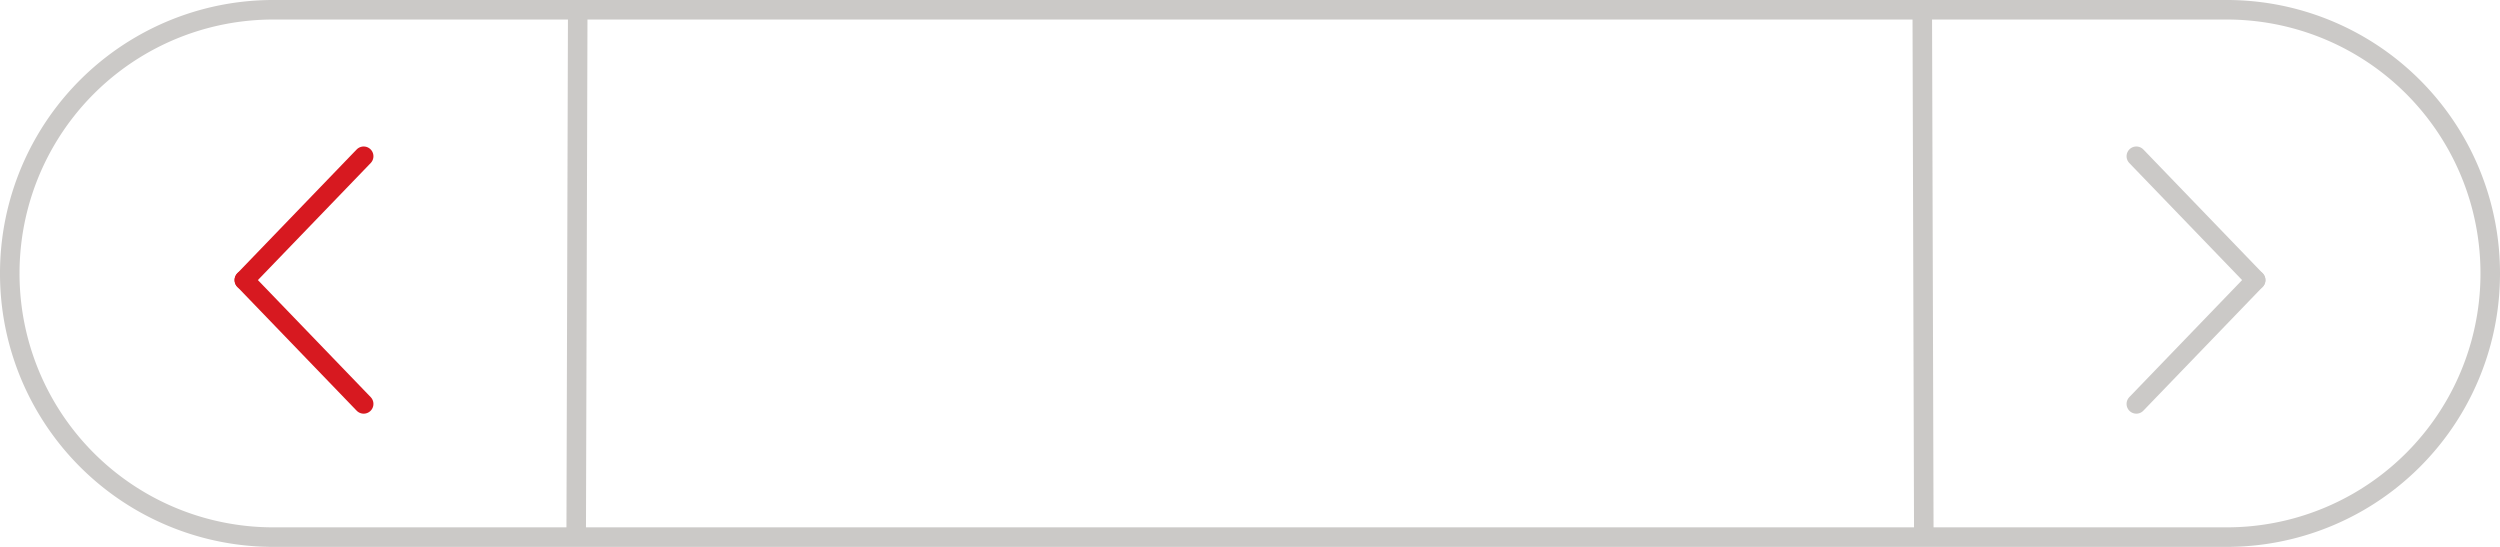 <svg id="Layer_1" data-name="Layer 1" xmlns="http://www.w3.org/2000/svg" viewBox="0 0 128 28"><defs><style>.cls-1,.cls-2,.cls-3,.cls-4{fill:none;}.cls-2,.cls-3{stroke:#cbc9c7;}.cls-3,.cls-4{stroke-linecap:round;}.cls-4{stroke:#d71920;}</style></defs><g id="Group_985" data-name="Group 985"><g id="Rectangle_356" data-name="Rectangle 356"><path class="cls-1" d="M14,0H114a14,14,0,0,1,14,14h0a14,14,0,0,1-14,14H14A14,14,0,0,1,0,14H0A14,14,0,0,1,14,0Z"/><path class="cls-2" d="M14,.5H114A13.49,13.49,0,0,1,127.5,14h0A13.49,13.49,0,0,1,114,27.5H14A13.49,13.49,0,0,1,.5,14h0A13.49,13.49,0,0,1,14,.5Z"/></g><line id="Line_3" data-name="Line 3" class="cls-2" x1="29.58" y1="0.5" x2="29.5" y2="27.77"/><line id="Line_4" data-name="Line 4" class="cls-2" x1="98.42" y1="0.5" x2="98.5" y2="27.77"/><g id="Group_465" data-name="Group 465"><line id="Line_6" data-name="Line 6" class="cls-3" x1="109.38" y1="20.68" x2="115.49" y2="14.34"/><line id="Line_7" data-name="Line 7" class="cls-3" x1="109.38" y1="8" x2="115.49" y2="14.34"/></g><g id="Group_854" data-name="Group 854"><line id="Line_6-2" data-name="Line 6-2" class="cls-4" x1="18.62" y1="8" x2="12.51" y2="14.34"/><line id="Line_7-2" data-name="Line 7-2" class="cls-4" x1="18.62" y1="20.68" x2="12.51" y2="14.34"/></g></g></svg>